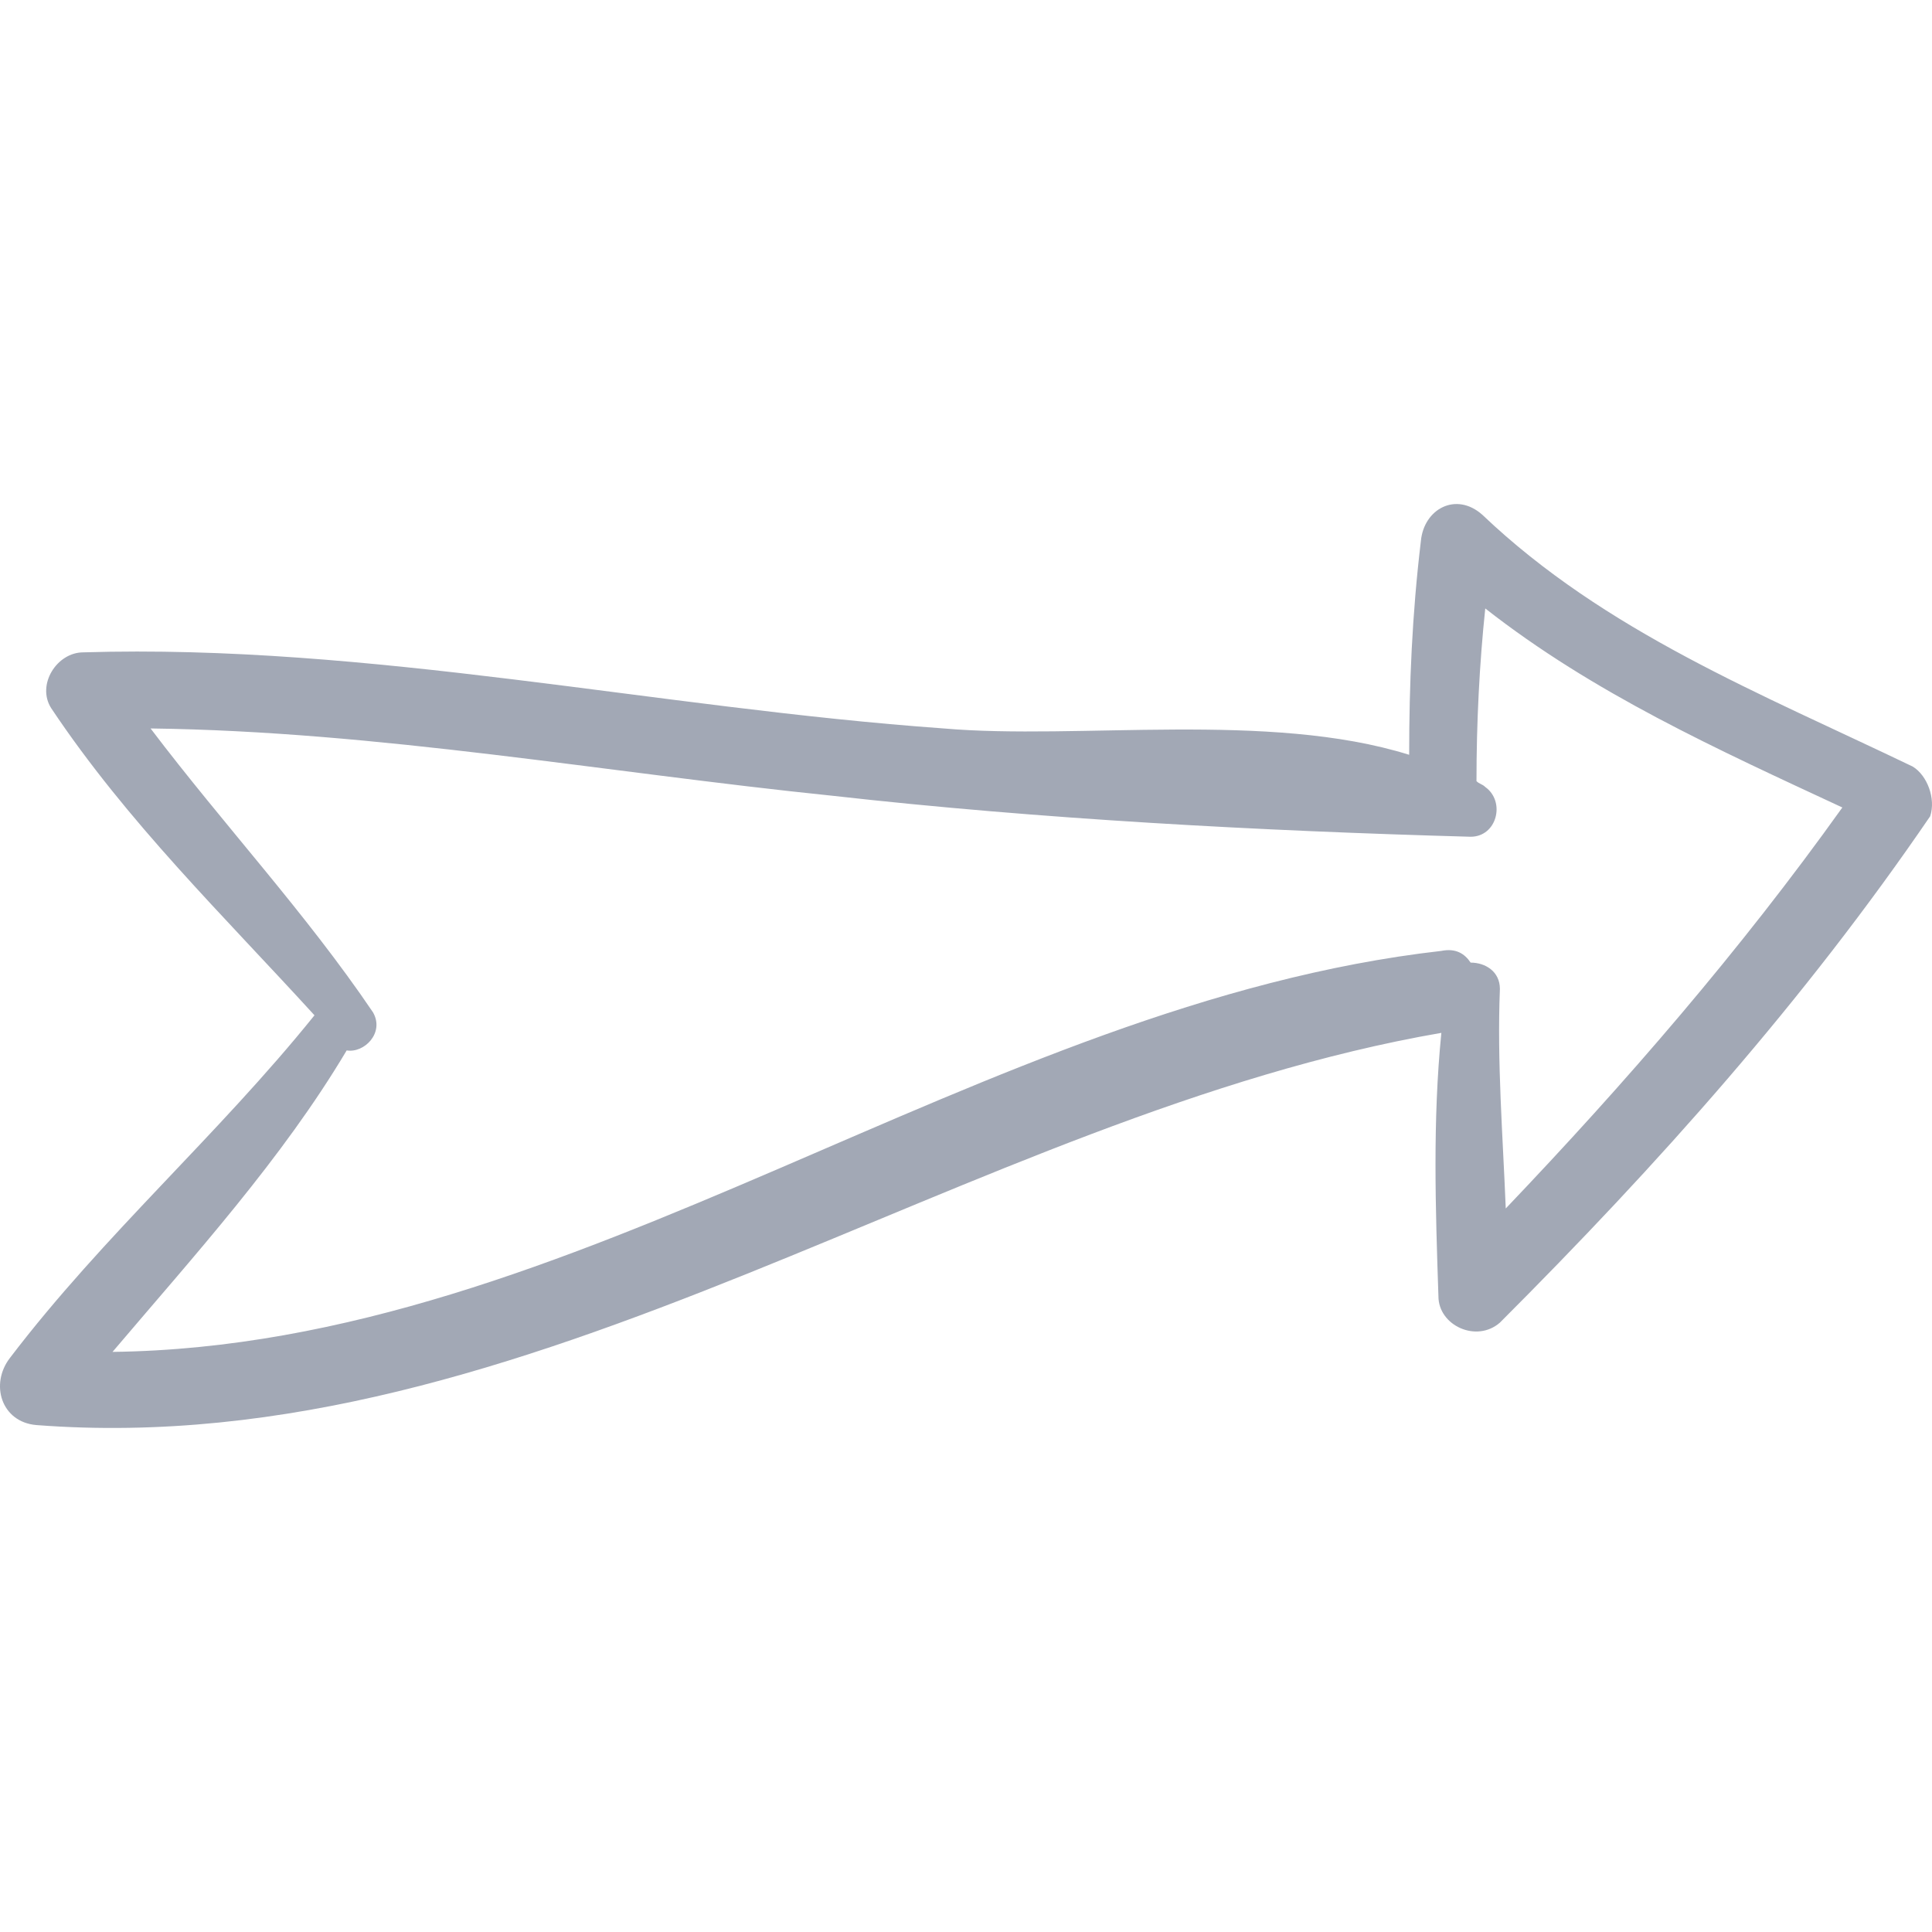 <?xml version="1.0" encoding="iso-8859-1"?>
<svg fill="#A2A8B5" version="1.1" id="Capa_1" xmlns="http://www.w3.org/2000/svg"
    xmlns:xlink="http://www.w3.org/1999/xlink"
    width="800px" height="800px" viewBox="0 0 403.963 403.963"
    xml:space="preserve">
<g>
	<path d="M399.908,160.269c-31.824-15.3-64.26-28.152-89.964-52.632c-5.508-4.896-12.24-1.224-12.853,5.508
		c-1.836,15.3-2.448,29.988-2.448,44.676c-29.375-9.18-69.155-3.06-97.308-5.508c-59.976-4.284-119.952-17.748-179.928-15.912
		c-5.508,0-9.792,6.732-6.732,11.628c15.912,23.868,36.108,43.452,55.08,64.26c-20.196,25.093-44.064,45.9-63.648,71.604
		c-4.284,5.508-1.836,13.464,5.508,14.076c103.428,7.956,194.616-64.872,293.76-82.009c-1.836,18.36-1.224,36.721-0.612,55.08
		c0,6.12,7.956,9.792,12.853,5.509c33.048-33.049,63.647-67.32,89.964-105.876C404.804,167.001,402.968,162.105,399.908,160.269z
		 M23.528,282.668c17.136-20.195,35.496-40.392,48.96-63.035c3.672,0.611,7.956-3.673,5.508-7.956
		c-14.076-20.809-31.212-39.168-46.512-59.364c47.736,0.612,94.86,9.18,142.596,14.076c43.452,4.896,89.352,7.344,133.416,8.568
		c5.508,0,7.344-7.344,3.06-10.404c-0.611-0.612-1.224-0.612-1.836-1.224c0-12.24,0.612-24.48,1.836-36.108
		c22.645,17.748,48.349,29.376,74.664,41.616c-21.42,29.988-45.288,57.528-70.38,83.844c-0.612-15.301-1.836-30.601-1.224-45.9
		c0-3.672-3.061-5.508-6.12-5.508c-1.224-1.836-3.06-3.06-6.12-2.448C204.68,209.841,120.836,281.445,23.528,282.668z"/>
</g>
</svg>